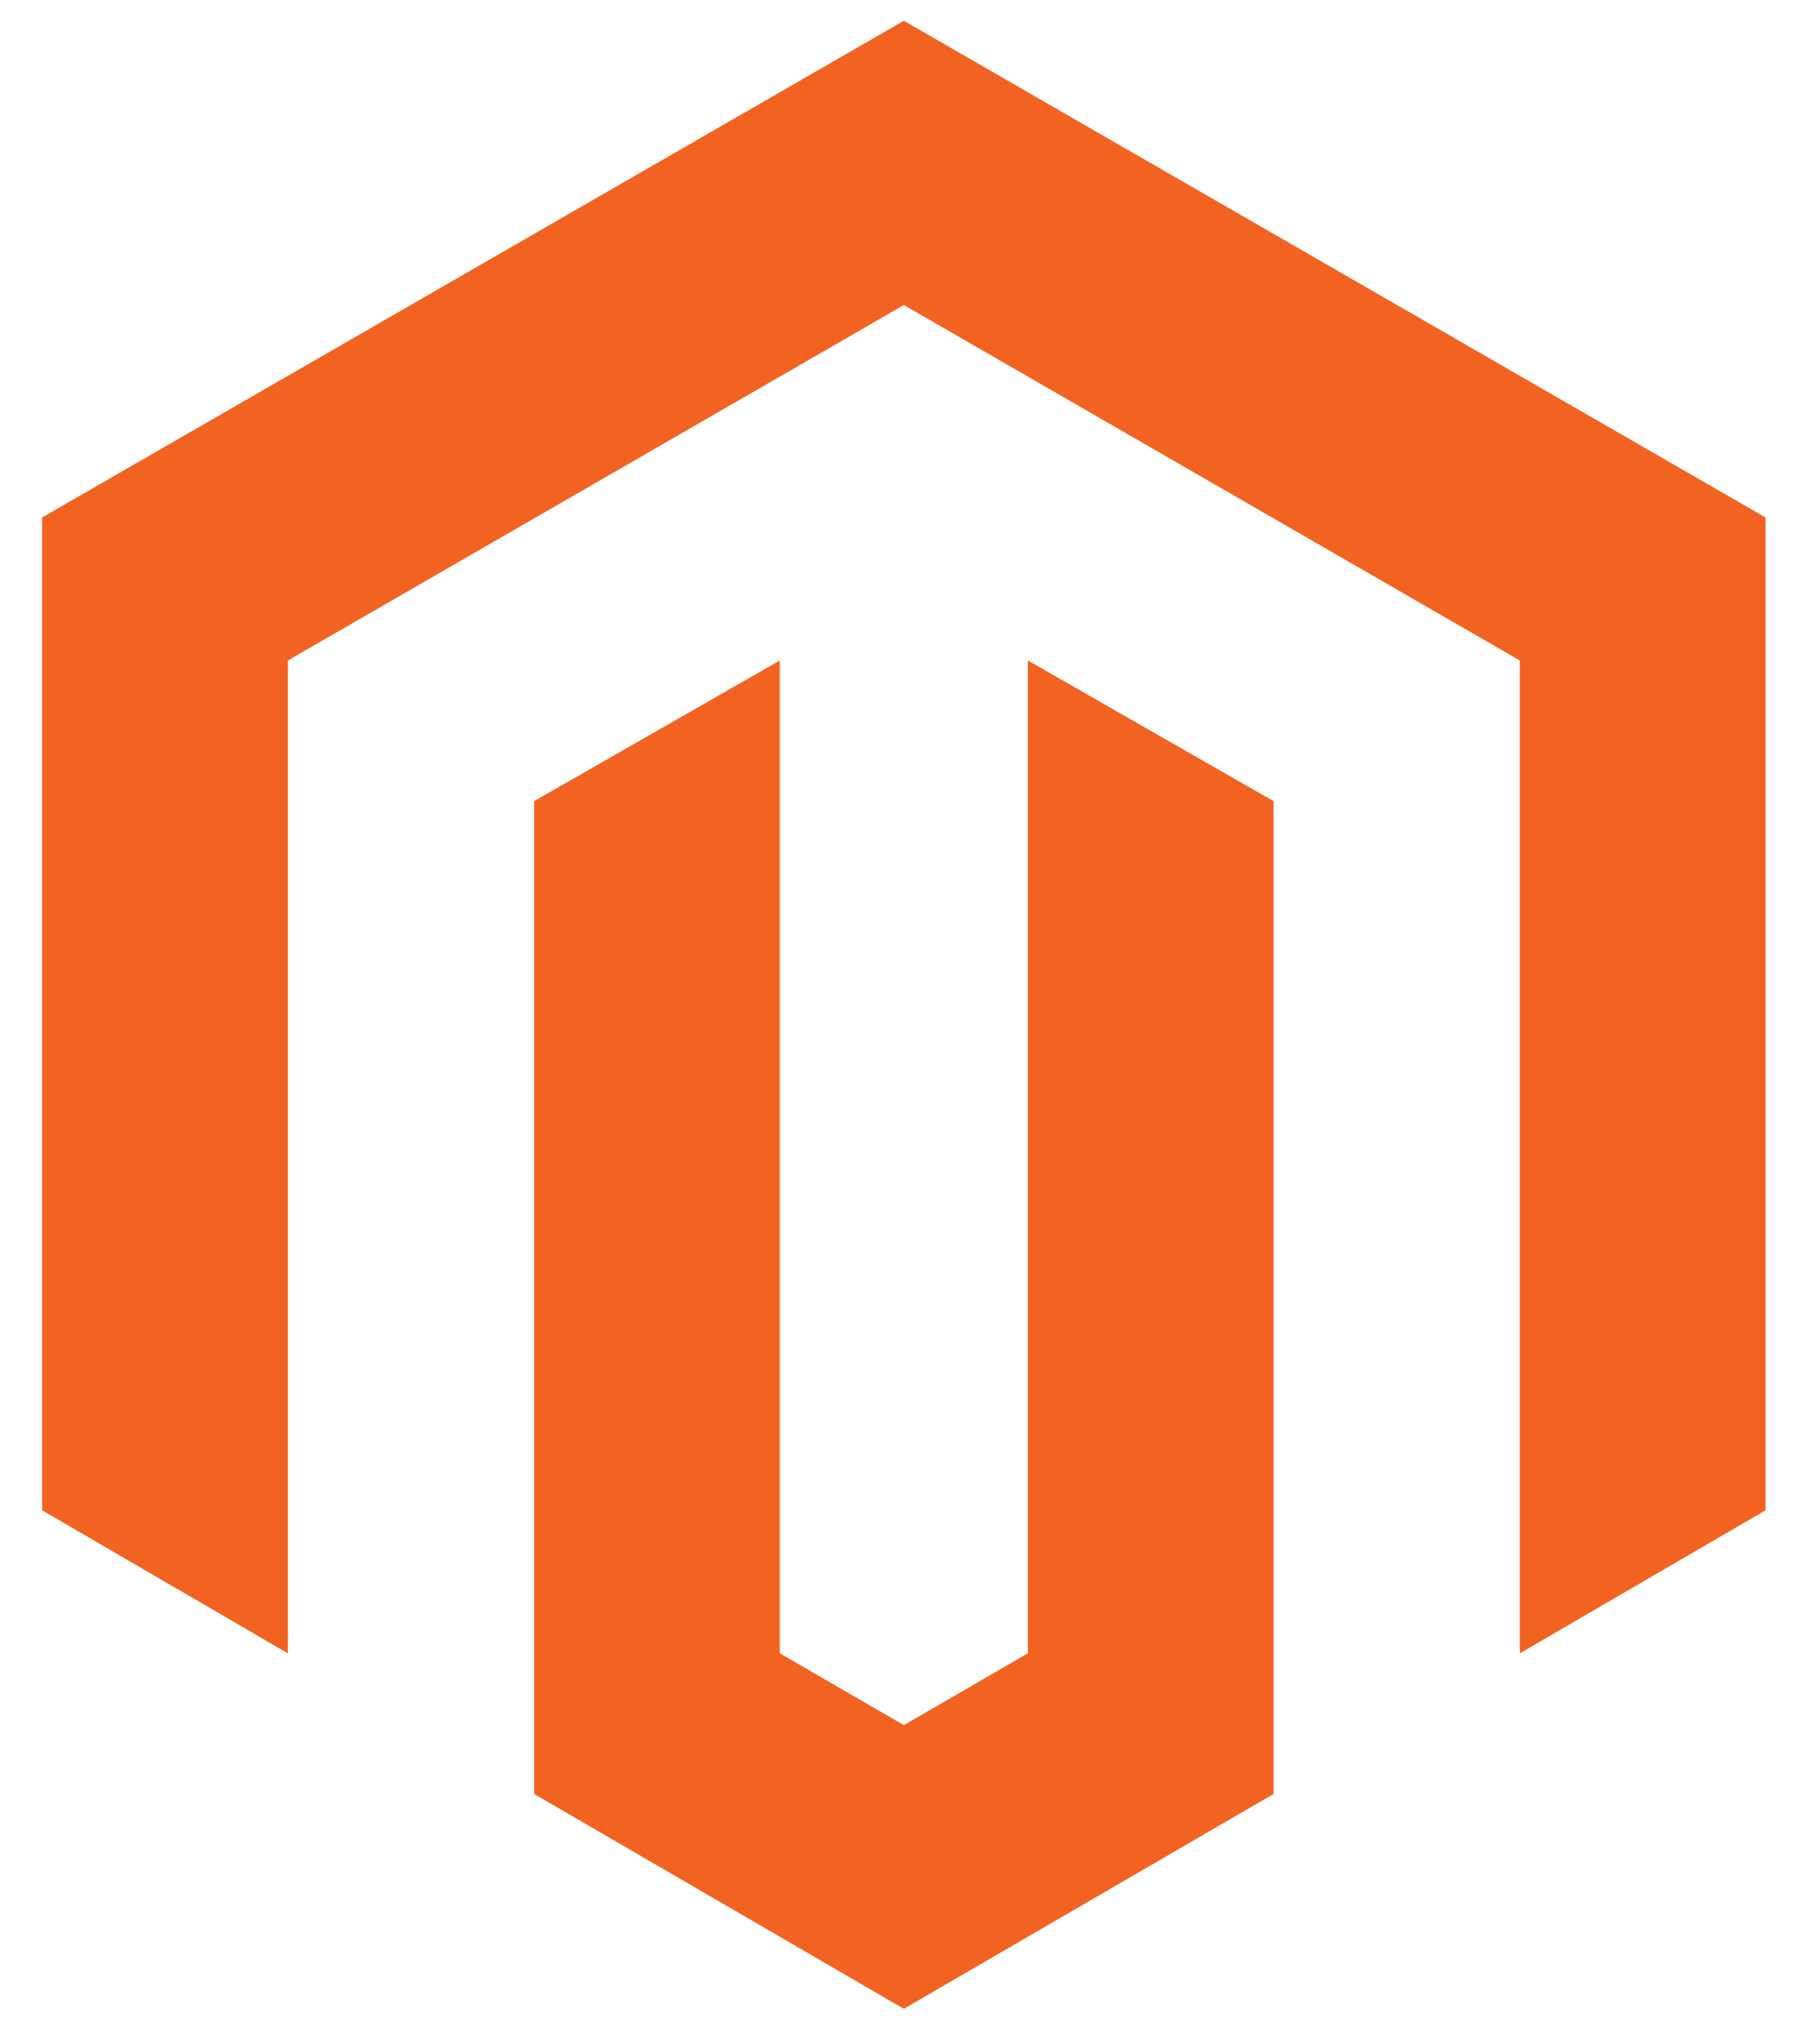 <?xml version="1.0" encoding="utf-8"?>
<!-- Generator: Adobe Illustrator 25.0.0, SVG Export Plug-In . SVG Version: 6.00 Build 0)  -->
<svg version="1.1" id="Layer_1" xmlns="http://www.w3.org/2000/svg" xmlns:xlink="http://www.w3.org/1999/xlink" x="0px" y="0px"
	 viewBox="0 0 306 344.4" style="enable-background:new 0 0 306 344.4;" xml:space="preserve">
<style type="text/css">
	.st0{display:none;}
	.st1{display:inline;fill:#00599C;}
	.st2{display:inline;fill:#004482;}
	.st3{display:inline;fill:#659AD2;}
	.st4{display:inline;}
	.st5{fill:#FFFFFF;}
	.st6{fill:#F26322;}
</style>
<g class="st0">
	<path class="st1" d="M302.1,259.1c2.4-4.2,3.9-8.8,3.9-13.1V100c0-4.2-1.5-8.9-3.9-13.1L153,173L302.1,259.1z"/>
	<path class="st2" d="M166.3,342l126.5-73c3.6-2.1,7-5.7,9.4-9.9L153,173L3.9,259.1c2.4,4.2,5.7,7.8,9.4,9.9l126.5,73
		C147,346.3,159,346.3,166.3,342z"/>
	<path class="st3" d="M302.1,86.9c-2.4-4.2-5.7-7.8-9.4-9.9L166.3,4C159-0.2,147-0.2,139.8,4L13.3,77C6,81.3,0,91.6,0,100v146.1
		c0,4.2,1.5,8.9,3.9,13.1L153,173L302.1,86.9z"/>
	<g class="st4">
		<path class="st5" d="M153,275c-56.2,0-102-45.8-102-102S96.8,71,153,71c36.3,0,70.1,19.5,88.3,51l-44.1,25.5
			c-9.1-15.7-26-25.5-44.2-25.5c-28.1,0-51,22.9-51,51s22.9,51,51,51c18.2,0,35.1-9.8,44.2-25.5l44.1,25.5
			C223.1,255.5,189.3,275,153,275z"/>
	</g>
	<g class="st4">
		<polygon class="st5" points="255,167.4 243.7,167.4 243.7,156 232.3,156 232.3,167.4 221,167.4 221,178.7 232.3,178.7 232.3,190 
			243.7,190 243.7,178.7 255,178.7 		"/>
	</g>
	<g class="st4">
		<polygon class="st5" points="297.5,167.4 286.2,167.4 286.2,156 274.8,156 274.8,167.4 263.5,167.4 263.5,178.7 274.8,178.7 
			274.8,190 286.2,190 286.2,178.7 297.5,178.7 		"/>
	</g>
</g>
<g>
	<polygon class="st6" points="152.3,3.5 7.1,87.2 7.1,254.5 48.5,278.6 48.5,111.3 152.3,51.4 256.1,111.3 256.1,278.6 297.5,254.5 
		297.5,87.2 	"/>
	<polygon class="st6" points="173.2,278.6 152.3,290.7 131.4,278.6 131.4,111.3 90,135 90,302.3 152.3,338.5 214.6,302.3 214.6,135 
		173.2,111.3 	"/>
</g>
</svg>
